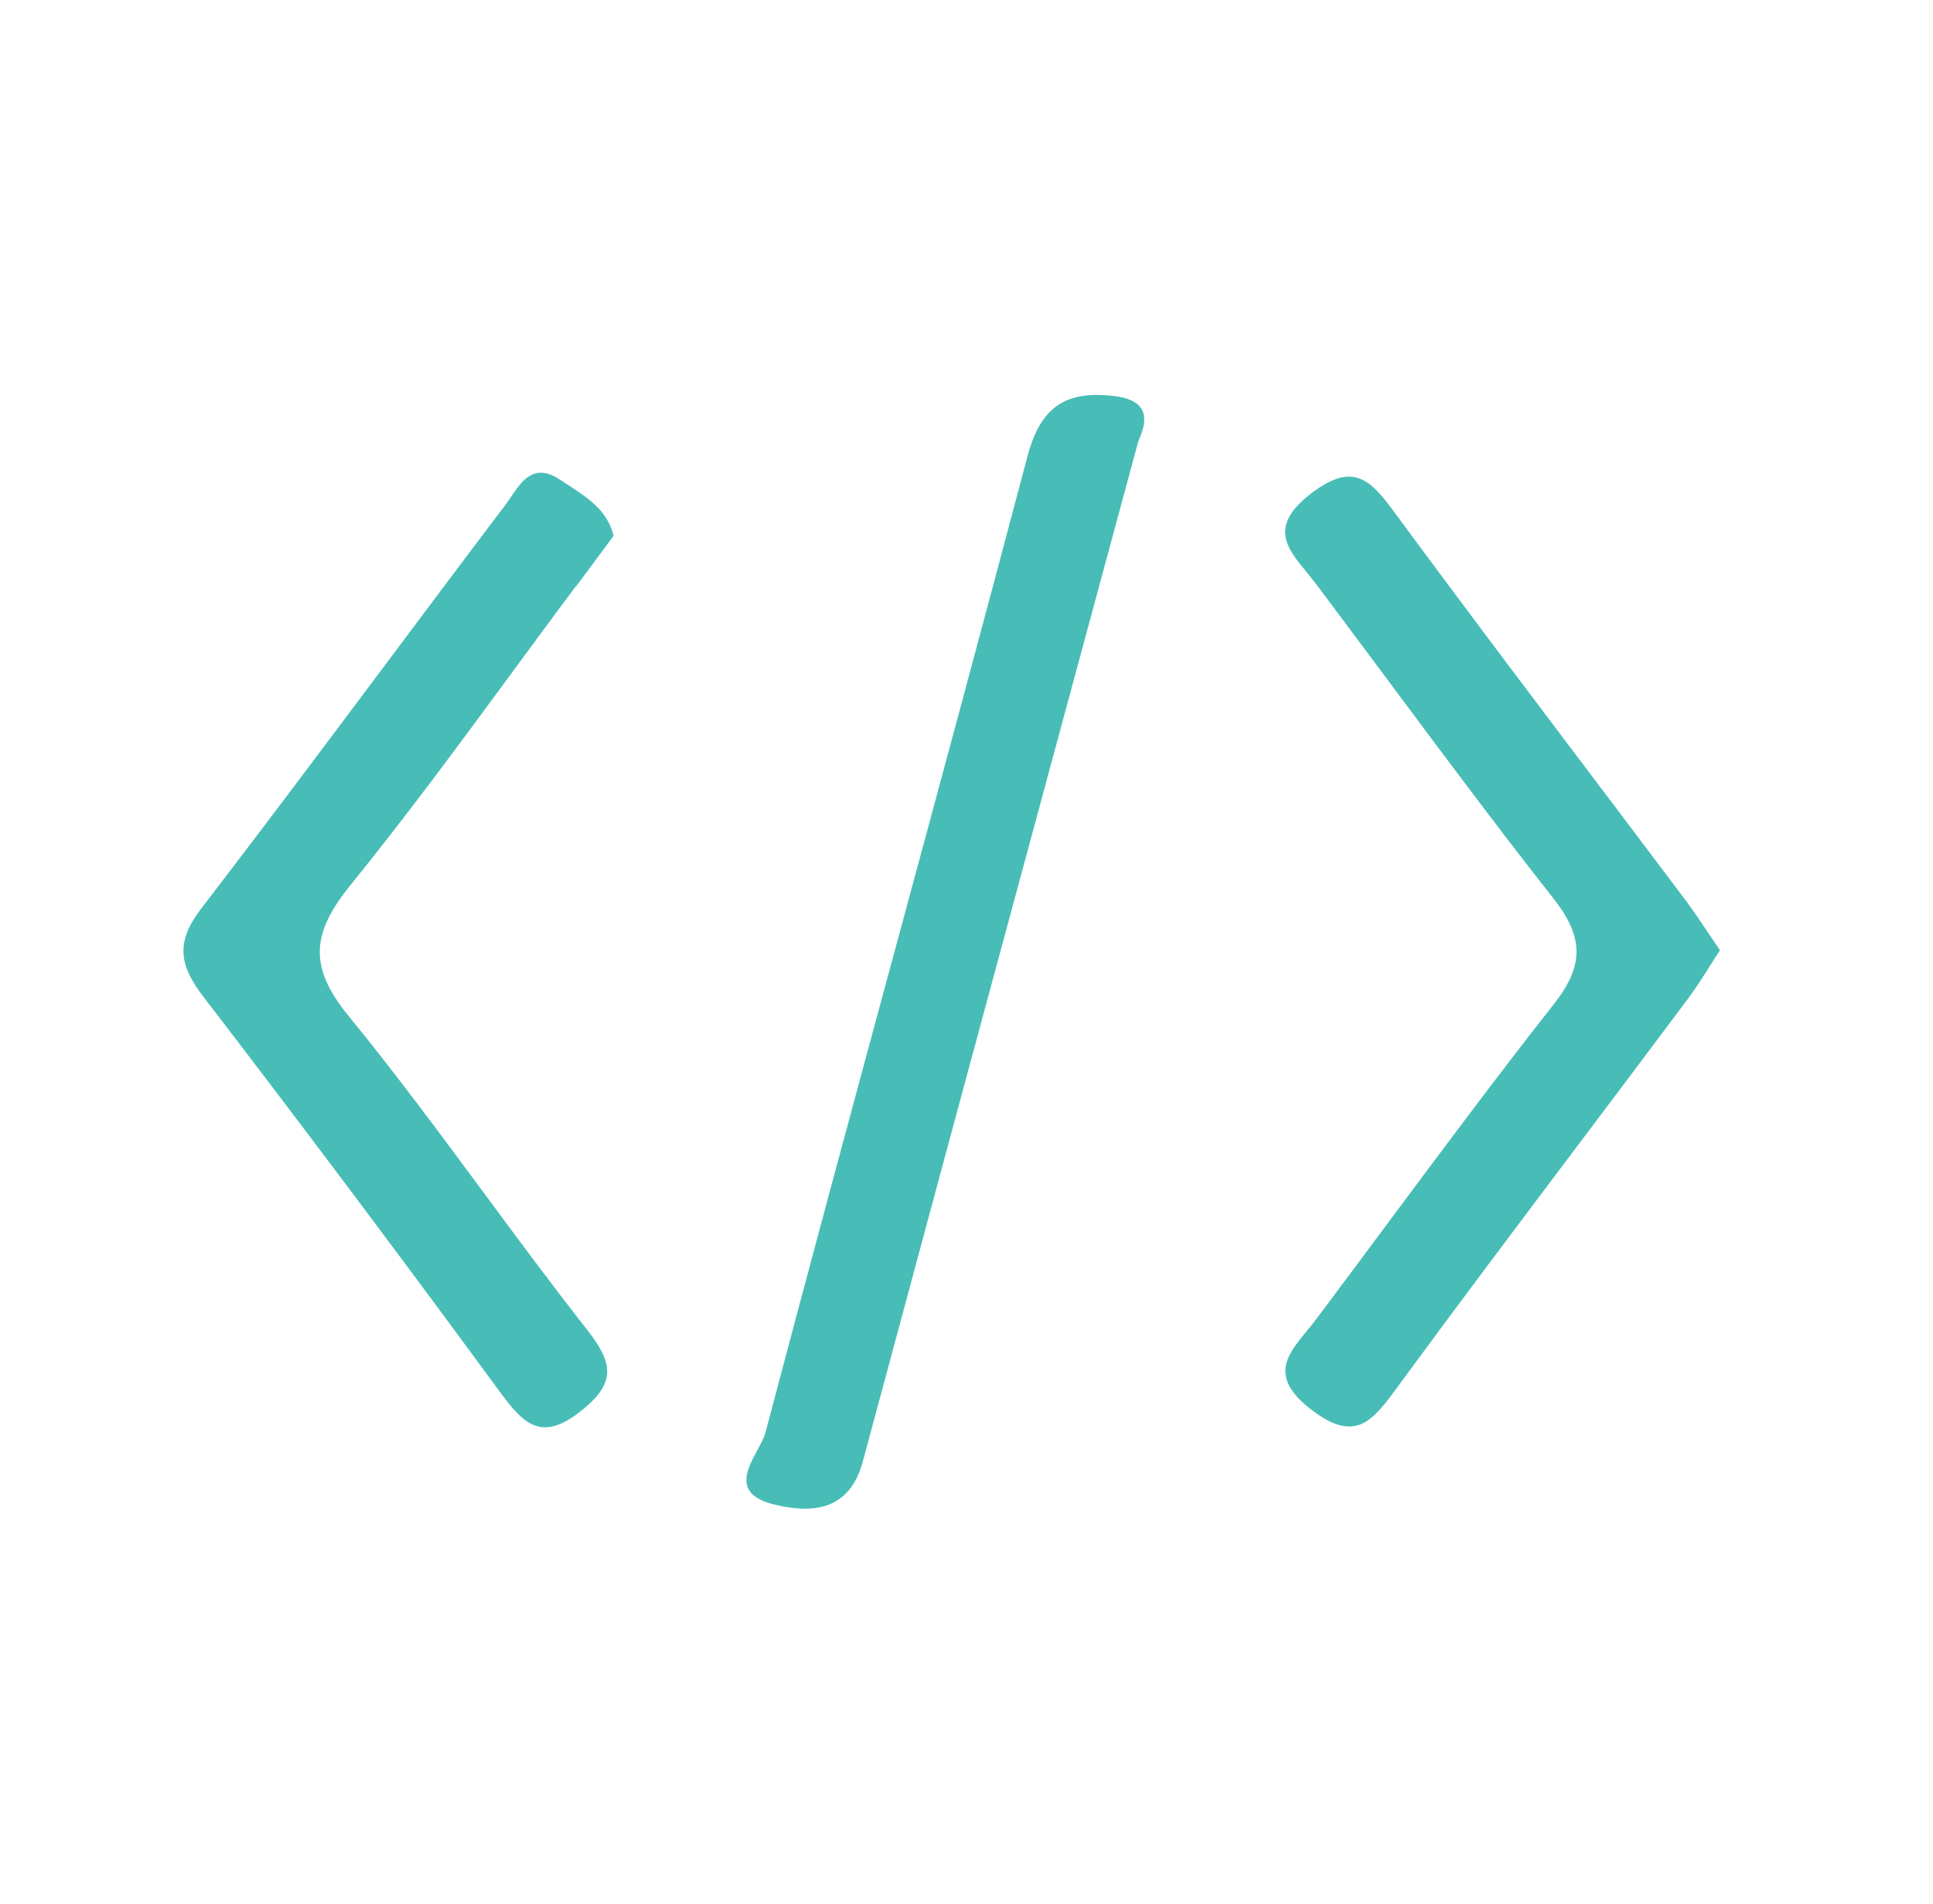 <svg width="65" height="64" viewBox="0 0 65 64" fill="none" xmlns="http://www.w3.org/2000/svg">
<path fill-rule="evenodd" clip-rule="evenodd" d="M34.551 15.339C35.002 13.636 35.871 13.129 37.459 13.314C38.677 13.458 38.588 14.149 38.28 14.826C37.273 18.553 36.27 22.261 35.27 25.956C33.171 33.716 31.087 41.421 29.015 49.129C28.57 50.785 27.338 50.888 26.079 50.593C24.649 50.263 25.1 49.432 25.473 48.744C25.587 48.534 25.694 48.336 25.737 48.171C27.184 42.693 28.664 37.224 30.144 31.755C31.624 26.286 33.103 20.817 34.551 15.339ZM19.373 19.712C19.651 19.34 19.928 18.965 20.222 18.569L20.222 18.569C20.355 18.389 20.491 18.205 20.632 18.015C20.434 17.172 19.775 16.743 19.121 16.316L19.121 16.316C19.031 16.258 18.942 16.199 18.853 16.14C17.971 15.544 17.562 16.146 17.189 16.697C17.125 16.791 17.063 16.883 16.999 16.968C15.621 18.786 14.254 20.614 12.886 22.442L12.886 22.442C10.856 25.153 8.826 27.865 6.762 30.551C5.907 31.666 6.016 32.433 6.831 33.5C10.218 37.907 13.55 42.355 16.841 46.837C17.628 47.904 18.231 48.472 19.524 47.446C20.715 46.508 20.639 45.851 19.75 44.715C18.561 43.202 17.415 41.651 16.268 40.101C14.782 38.092 13.296 36.082 11.716 34.15C10.348 32.474 10.498 31.351 11.785 29.757C13.67 27.432 15.448 25.016 17.224 22.602L17.224 22.602C17.936 21.634 18.648 20.666 19.366 19.705L19.373 19.712ZM53.721 26.343L53.721 26.343C51.459 23.348 49.197 20.354 46.97 17.331C46.136 16.195 45.561 15.449 44.069 16.605C42.665 17.69 43.27 18.425 43.928 19.225L43.928 19.225C44.033 19.353 44.14 19.483 44.24 19.616C45.043 20.683 45.841 21.755 46.638 22.826L46.638 22.826C48.484 25.304 50.328 27.782 52.239 30.209C53.266 31.516 53.273 32.467 52.239 33.774C50.284 36.257 48.399 38.792 46.514 41.327C45.76 42.342 45.005 43.356 44.247 44.366C44.147 44.5 44.04 44.629 43.934 44.758L43.934 44.758C43.276 45.558 42.672 46.292 44.076 47.377C45.568 48.534 46.136 47.795 46.977 46.652C49.055 43.82 51.167 41.016 53.278 38.213L53.279 38.212C54.442 36.668 55.605 35.124 56.762 33.575C57.034 33.209 57.278 32.823 57.52 32.442L57.52 32.442C57.625 32.275 57.73 32.109 57.837 31.947C57.678 31.716 57.536 31.504 57.403 31.306L57.403 31.306C57.182 30.976 56.986 30.683 56.776 30.4V30.393C55.76 29.041 54.74 27.692 53.721 26.343Z" fill="#48BDB7"/>
</svg>
